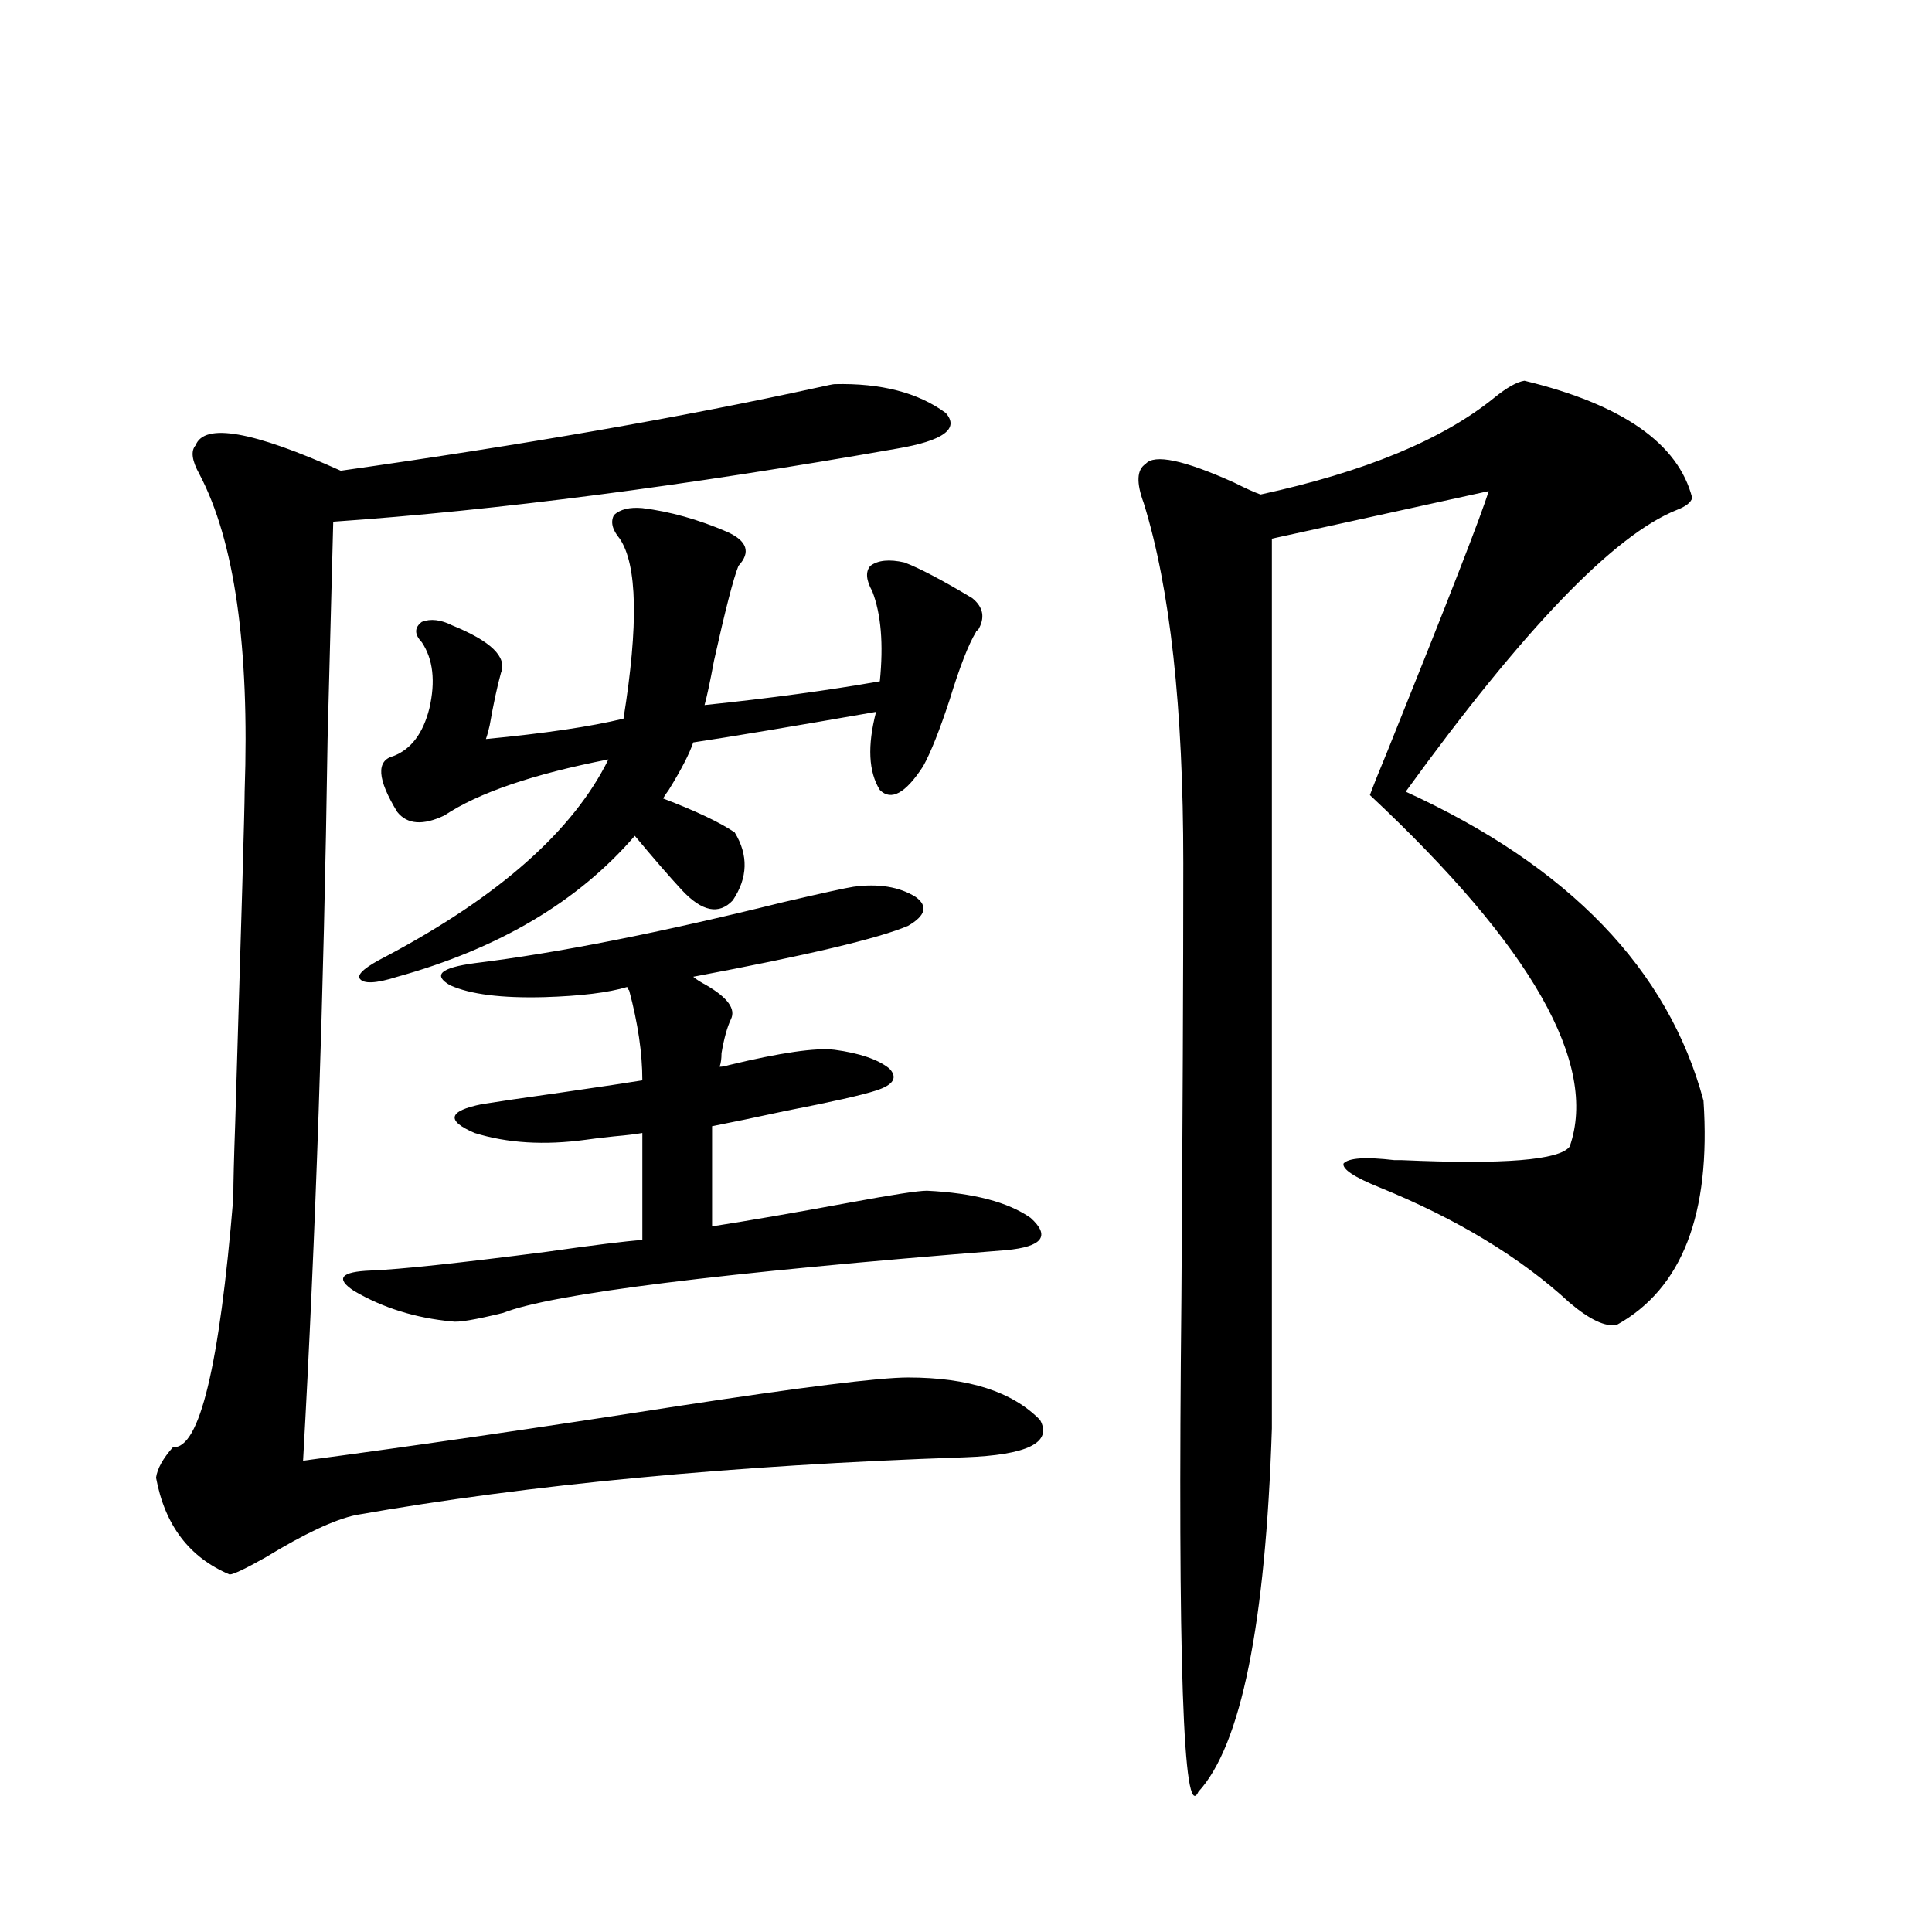 <?xml version="1.0" encoding="utf-8"?>
<!-- Generator: Adobe Illustrator 16.0.0, SVG Export Plug-In . SVG Version: 6.00 Build 0)  -->
<!DOCTYPE svg PUBLIC "-//W3C//DTD SVG 1.1//EN" "http://www.w3.org/Graphics/SVG/1.1/DTD/svg11.dtd">
<svg version="1.1" id="图层_1" xmlns="http://www.w3.org/2000/svg" xmlns:xlink="http://www.w3.org/1999/xlink" x="0px" y="0px"
	 width="1000px" height="1000px" viewBox="0 0 1000 1000" enable-background="new 0 0 1000 1000" xml:space="preserve">
<path d="M176.386,243.652c94.952-13.472,177.222-27.822,246.823-43.066c5.198-1.167,8.125-1.758,8.78-1.758
	c24.055-0.576,43.246,4.395,57.56,14.941c7.149,8.213-1.311,14.365-25.365,18.457c-109.921,19.336-207.159,31.943-291.7,37.793
	c-0.655,25.2-1.631,62.705-2.927,112.5c-1.951,133.018-6.188,257.52-12.683,373.535c57.225-7.607,121.613-16.987,193.166-28.125
	c65.029-9.956,105.028-14.941,119.997-14.941c31.219,0,53.978,7.334,68.291,21.973c6.494,11.729-6.509,18.169-39.023,19.336
	c-120.332,4.106-225.36,14.063-315.114,29.883c-11.066,2.349-26.676,9.668-46.828,21.973c-10.411,5.864-16.585,8.789-18.536,8.789
	c-20.822-8.789-33.505-25.488-38.048-50.098c0.641-4.683,3.567-9.956,8.78-15.82c13.658,1.182,24.055-41.885,31.219-129.199
	c0-7.607,0.32-20.503,0.976-38.672c3.247-106.045,4.878-163.174,4.878-171.387c2.592-74.995-5.213-129.775-23.414-164.355
	c-3.902-7.031-4.558-12.002-1.951-14.941C105.809,218.755,130.854,223.149,176.386,243.652z M441.745,458.984
	c13.003-1.758,23.734,0,32.194,5.273c6.494,4.697,5.198,9.668-3.902,14.941c-14.969,6.455-52.041,15.244-111.217,26.367
	c1.296,1.182,3.567,2.637,6.829,4.395c11.052,6.455,15.274,12.305,12.683,17.578c-1.951,4.106-3.582,9.971-4.878,17.578
	c0,2.939-0.335,5.273-0.976,7.031c1.296,0,2.927-0.288,4.878-0.879c26.661-6.44,44.877-9.077,54.633-7.91
	c13.003,1.758,22.438,4.985,28.292,9.668c4.543,4.697,2.271,8.501-6.829,11.426c-7.164,2.349-22.773,5.864-46.828,10.547
	c-16.265,3.516-28.947,6.152-38.048,7.91v51.855c18.856-2.925,42.591-7.031,71.218-12.305c22.104-4.092,35.441-6.152,39.999-6.152
	c24.055,1.182,41.95,5.864,53.657,14.063c10.396,9.38,6.174,14.941-12.683,16.699c-148.289,11.729-235.116,22.563-260.481,32.52
	c-14.313,3.516-23.094,4.985-26.341,4.395c-18.871-1.758-35.776-7.031-50.73-15.82c-9.756-6.44-6.829-9.956,8.78-10.547
	c14.954-0.576,45.197-3.804,90.729-9.668c24.71-3.516,41.295-5.562,49.755-6.152v-55.371c-3.262,0.591-8.14,1.182-14.634,1.758
	c-5.854,0.591-10.731,1.182-14.634,1.758c-21.463,2.939-40.654,1.758-57.56-3.516c-14.969-6.44-13.658-11.426,3.902-14.941
	c7.149-1.167,21.128-3.213,41.95-6.152c20.152-2.925,33.811-4.971,40.975-6.152c0-14.063-2.286-29.58-6.829-46.582
	c-0.655-0.576-0.976-1.167-0.976-1.758c-9.756,2.939-24.069,4.697-42.926,5.273c-22.118,0.591-38.383-1.455-48.779-6.152
	c-9.115-5.273-4.878-9.077,12.683-11.426c42.926-5.273,96.248-15.82,159.996-31.641
	C425.801,462.212,437.843,459.575,441.745,458.984z M380.283,430.859c7.149,11.729,6.829,23.442-0.976,35.156
	c-7.164,7.622-15.944,5.864-26.341-5.273c-6.509-7.031-14.634-16.396-24.39-28.125c-29.268,33.989-70.242,58.311-122.924,72.949
	c-11.066,3.516-17.561,3.818-19.512,0.879c-1.311-2.334,3.247-6.152,13.658-11.426c58.535-31.05,96.903-65.039,115.119-101.953
	c-39.023,7.622-67.315,17.29-84.876,29.004c-11.066,5.273-19.191,4.697-24.39-1.758c-10.411-16.987-11.066-26.655-1.951-29.004
	c9.101-3.516,15.274-11.714,18.536-24.609c3.247-14.063,1.951-25.488-3.902-34.277c-3.902-4.092-3.902-7.607,0-10.547
	c4.543-1.758,9.756-1.167,15.609,1.758c20.152,8.213,28.612,16.411,25.365,24.609c-1.951,7.031-3.902,16.123-5.854,27.246
	c-0.655,2.939-1.311,5.273-1.951,7.031c30.563-2.925,54.298-6.44,71.218-10.547c7.805-48.628,7.149-79.678-1.951-93.164
	c-3.902-4.683-4.878-8.789-2.927-12.305c3.247-2.925,8.125-4.092,14.634-3.516c14.299,1.758,28.933,5.864,43.901,12.305
	c10.396,4.697,12.348,10.547,5.854,17.578c-2.606,6.455-6.829,22.852-12.683,49.219c-1.951,10.547-3.582,18.169-4.878,22.852
	c33.811-3.516,64.054-7.607,90.729-12.305c1.951-19.336,0.641-34.854-3.902-46.582c-3.262-5.85-3.582-10.244-0.976-13.184
	c3.902-2.925,9.756-3.516,17.561-1.758c7.805,2.939,19.512,9.092,35.121,18.457c5.854,4.697,6.829,10.259,2.927,16.699
	c-0.655,0-0.976,0.303-0.976,0.879c-3.902,6.455-8.46,18.169-13.658,35.156c-5.213,15.82-9.756,27.246-13.658,34.277
	c-9.115,14.063-16.585,18.169-22.438,12.305c-5.854-9.365-6.509-22.852-1.951-40.43c-43.581,7.622-75.12,12.896-94.632,15.82
	c-1.951,5.864-6.188,14.063-12.683,24.609c-1.311,1.758-2.286,3.228-2.927,4.395C360.116,419.736,372.479,425.586,380.283,430.859z
	 M789.054,197.07c50.73,12.305,79.663,32.52,86.827,60.645c-0.655,2.349-3.262,4.395-7.805,6.152
	c-32.529,12.896-79.357,61.523-140.484,145.898c84.541,38.672,135.927,91.997,154.143,159.961
	c3.902,58.599-11.066,97.271-44.877,116.016c-5.854,1.182-13.993-2.637-24.39-11.426c-25.365-23.428-58.215-43.354-98.534-59.766
	c-13.018-5.273-19.191-9.365-18.536-12.305c2.592-2.925,11.372-3.516,26.341-1.758h3.902c52.682,2.349,81.614,0,86.827-7.031
	c14.954-42.764-19.512-103.408-103.412-181.934c1.951-5.273,4.878-12.593,8.78-21.973c31.859-79.102,49.42-124.214,52.682-135.352
	l-112.192,24.609v460.547c-3.262,101.363-15.944,164.054-38.048,188.086c-7.805,16.988-10.731-68.266-8.78-255.762
	c0.641-91.982,0.976-166.992,0.976-225c0-80.269-6.829-142.383-20.487-186.328c-3.902-10.547-3.582-17.275,0.976-20.215
	c4.543-5.273,19.832-2.046,45.853,9.668c5.854,2.939,10.396,4.985,13.658,6.152c53.978-11.714,94.297-28.413,120.973-50.098
	C779.938,200.586,785.151,197.661,789.054,197.07z"/>
</svg>
